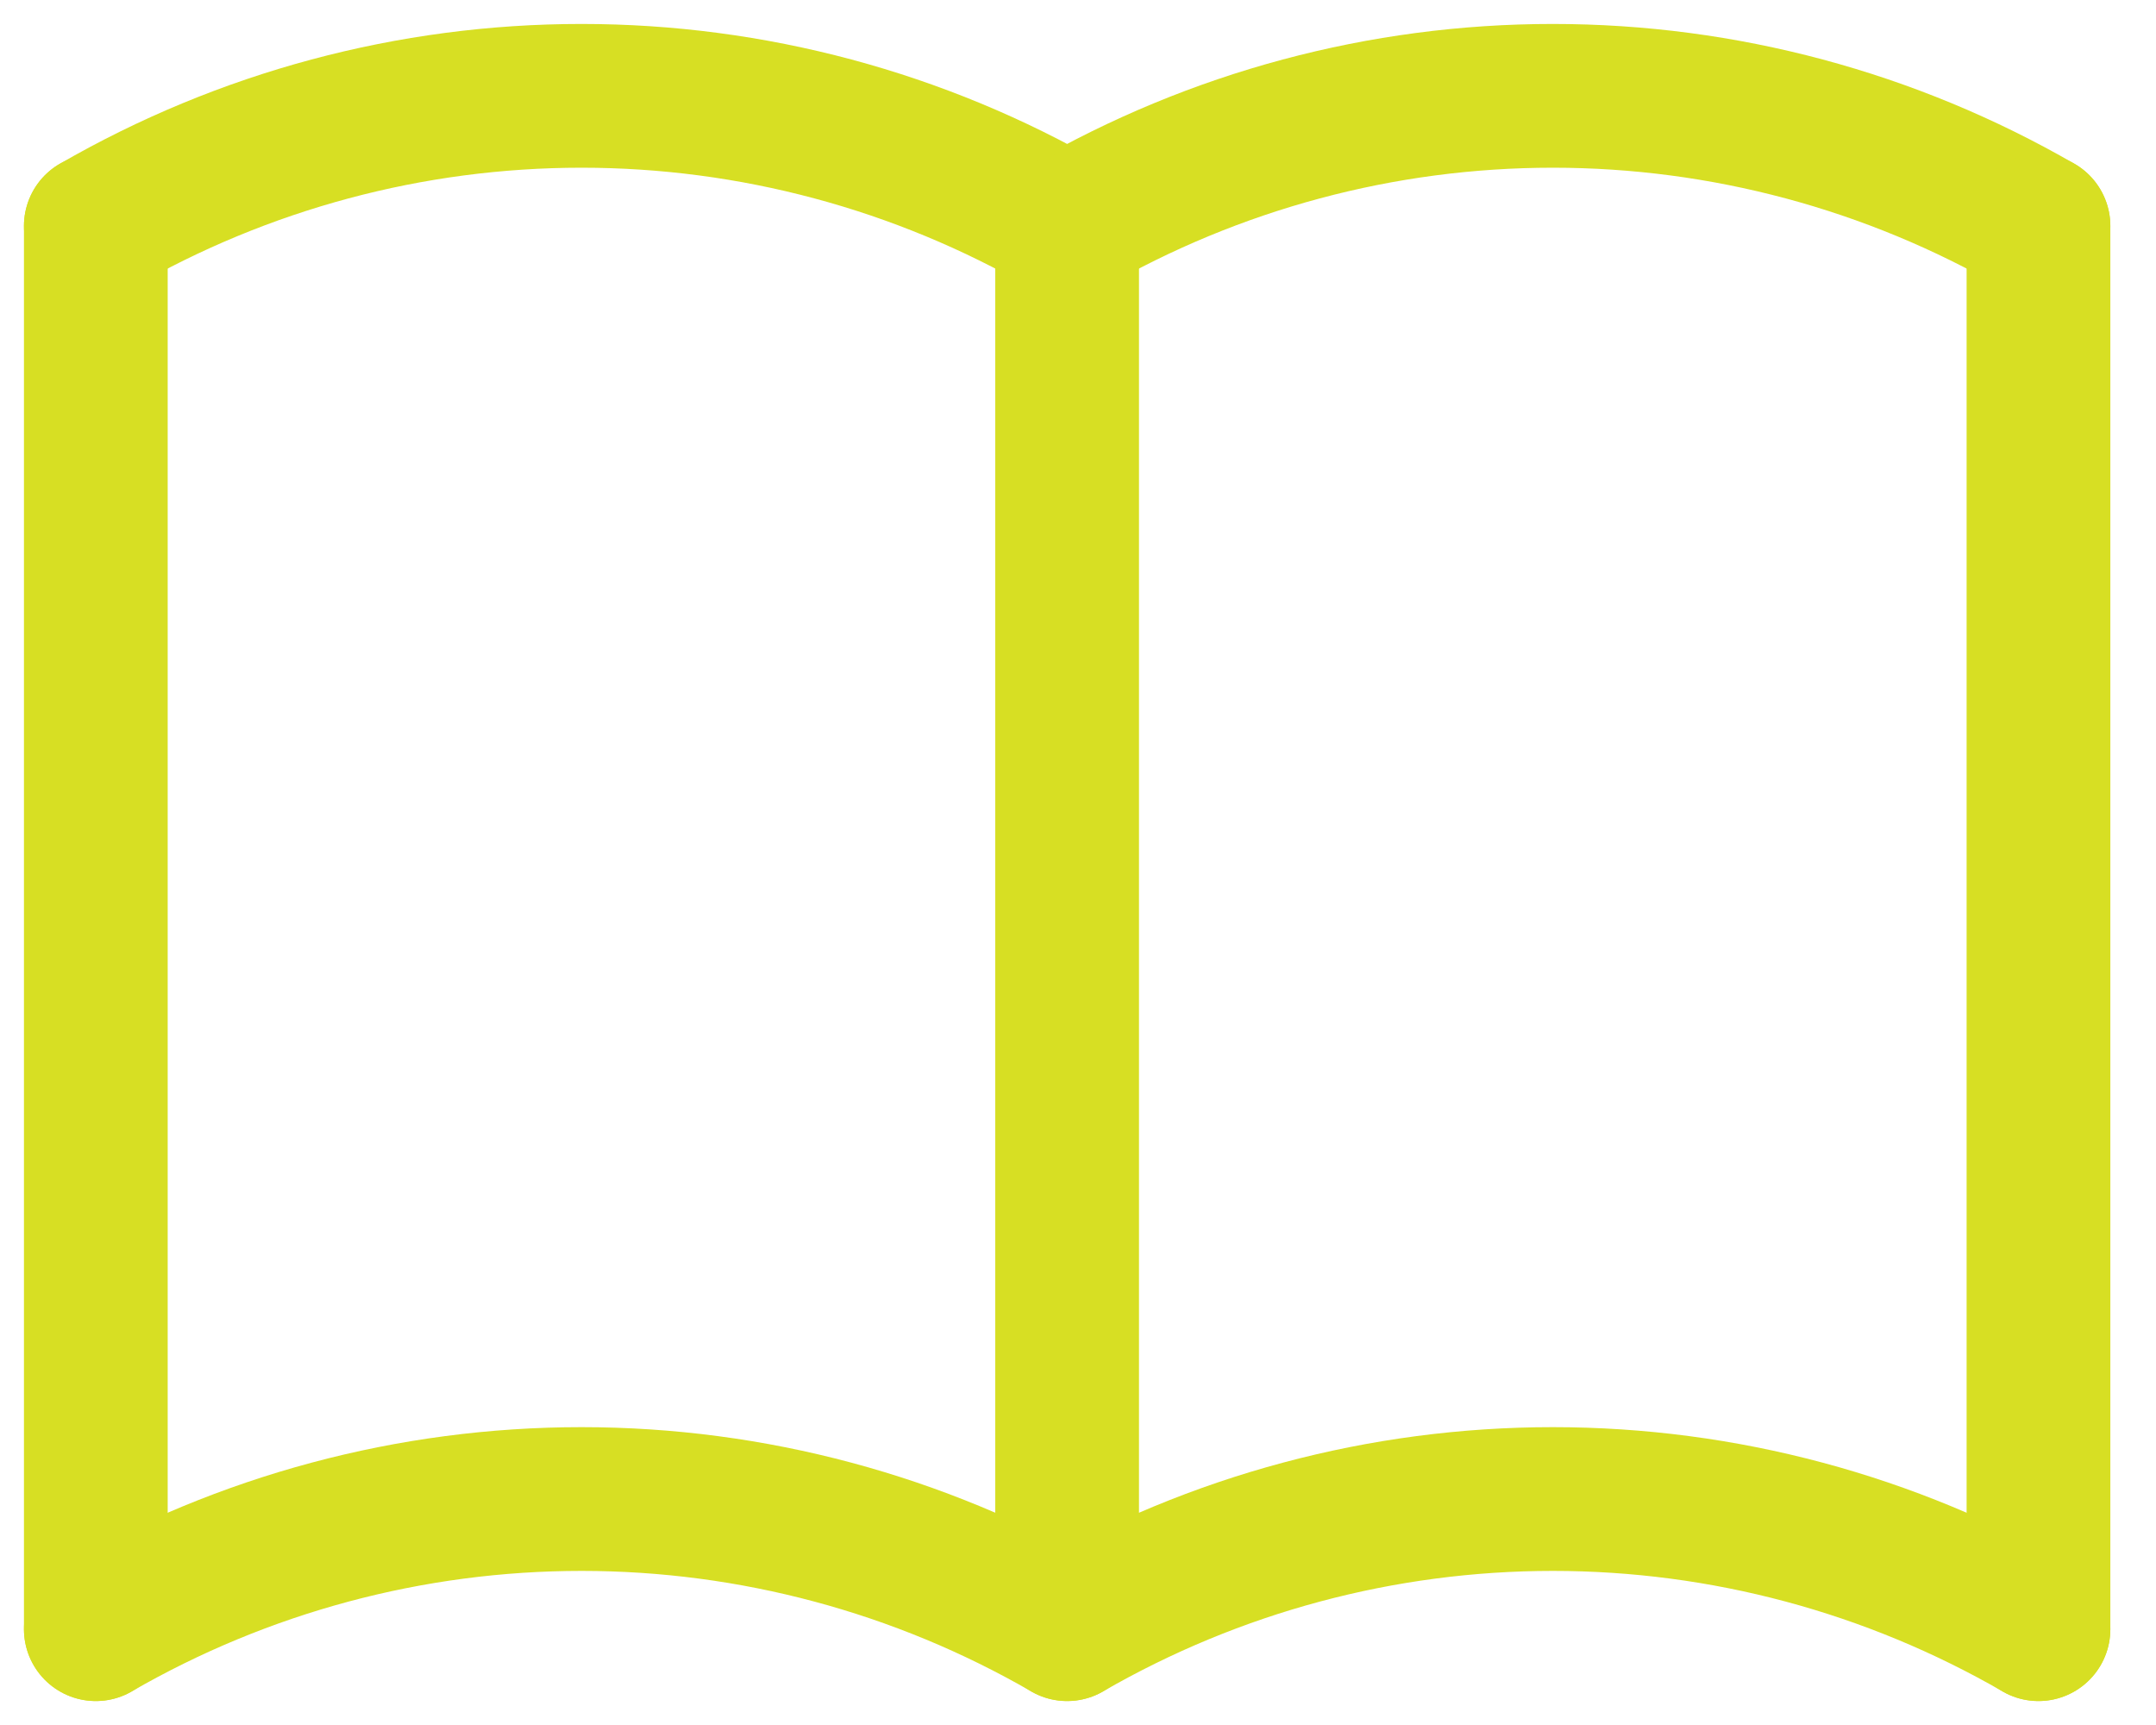 <svg width="45" height="36" viewBox="0 0 45 36" fill="none" xmlns="http://www.w3.org/2000/svg">
<path d="M2 34C5.082 32.221 8.578 31.284 12.137 31.284C15.695 31.284 19.192 32.221 22.273 34C25.355 32.221 28.851 31.284 32.41 31.284C35.969 31.284 39.465 32.221 42.547 34" stroke="#D7DF23" stroke-width="3" stroke-linecap="round" stroke-linejoin="round"/>
<path d="M2 4.716C5.082 2.937 8.578 2 12.137 2C15.695 2 19.192 2.937 22.273 4.716C25.355 2.937 28.851 2 32.41 2C35.969 2 39.465 2.937 42.547 4.716" stroke="#D7DF23" stroke-width="3" stroke-linecap="round" stroke-linejoin="round"/>
<path d="M2 4.716V34" stroke="#D7DF23" stroke-width="3" stroke-linecap="round" stroke-linejoin="round"/>
<path d="M22.273 4.716V34" stroke="#D7DF23" stroke-width="3" stroke-linecap="round" stroke-linejoin="round"/>
<path d="M42.547 4.716V34" stroke="#D7DF23" stroke-width="3" stroke-linecap="round" stroke-linejoin="round"/>
</svg>
